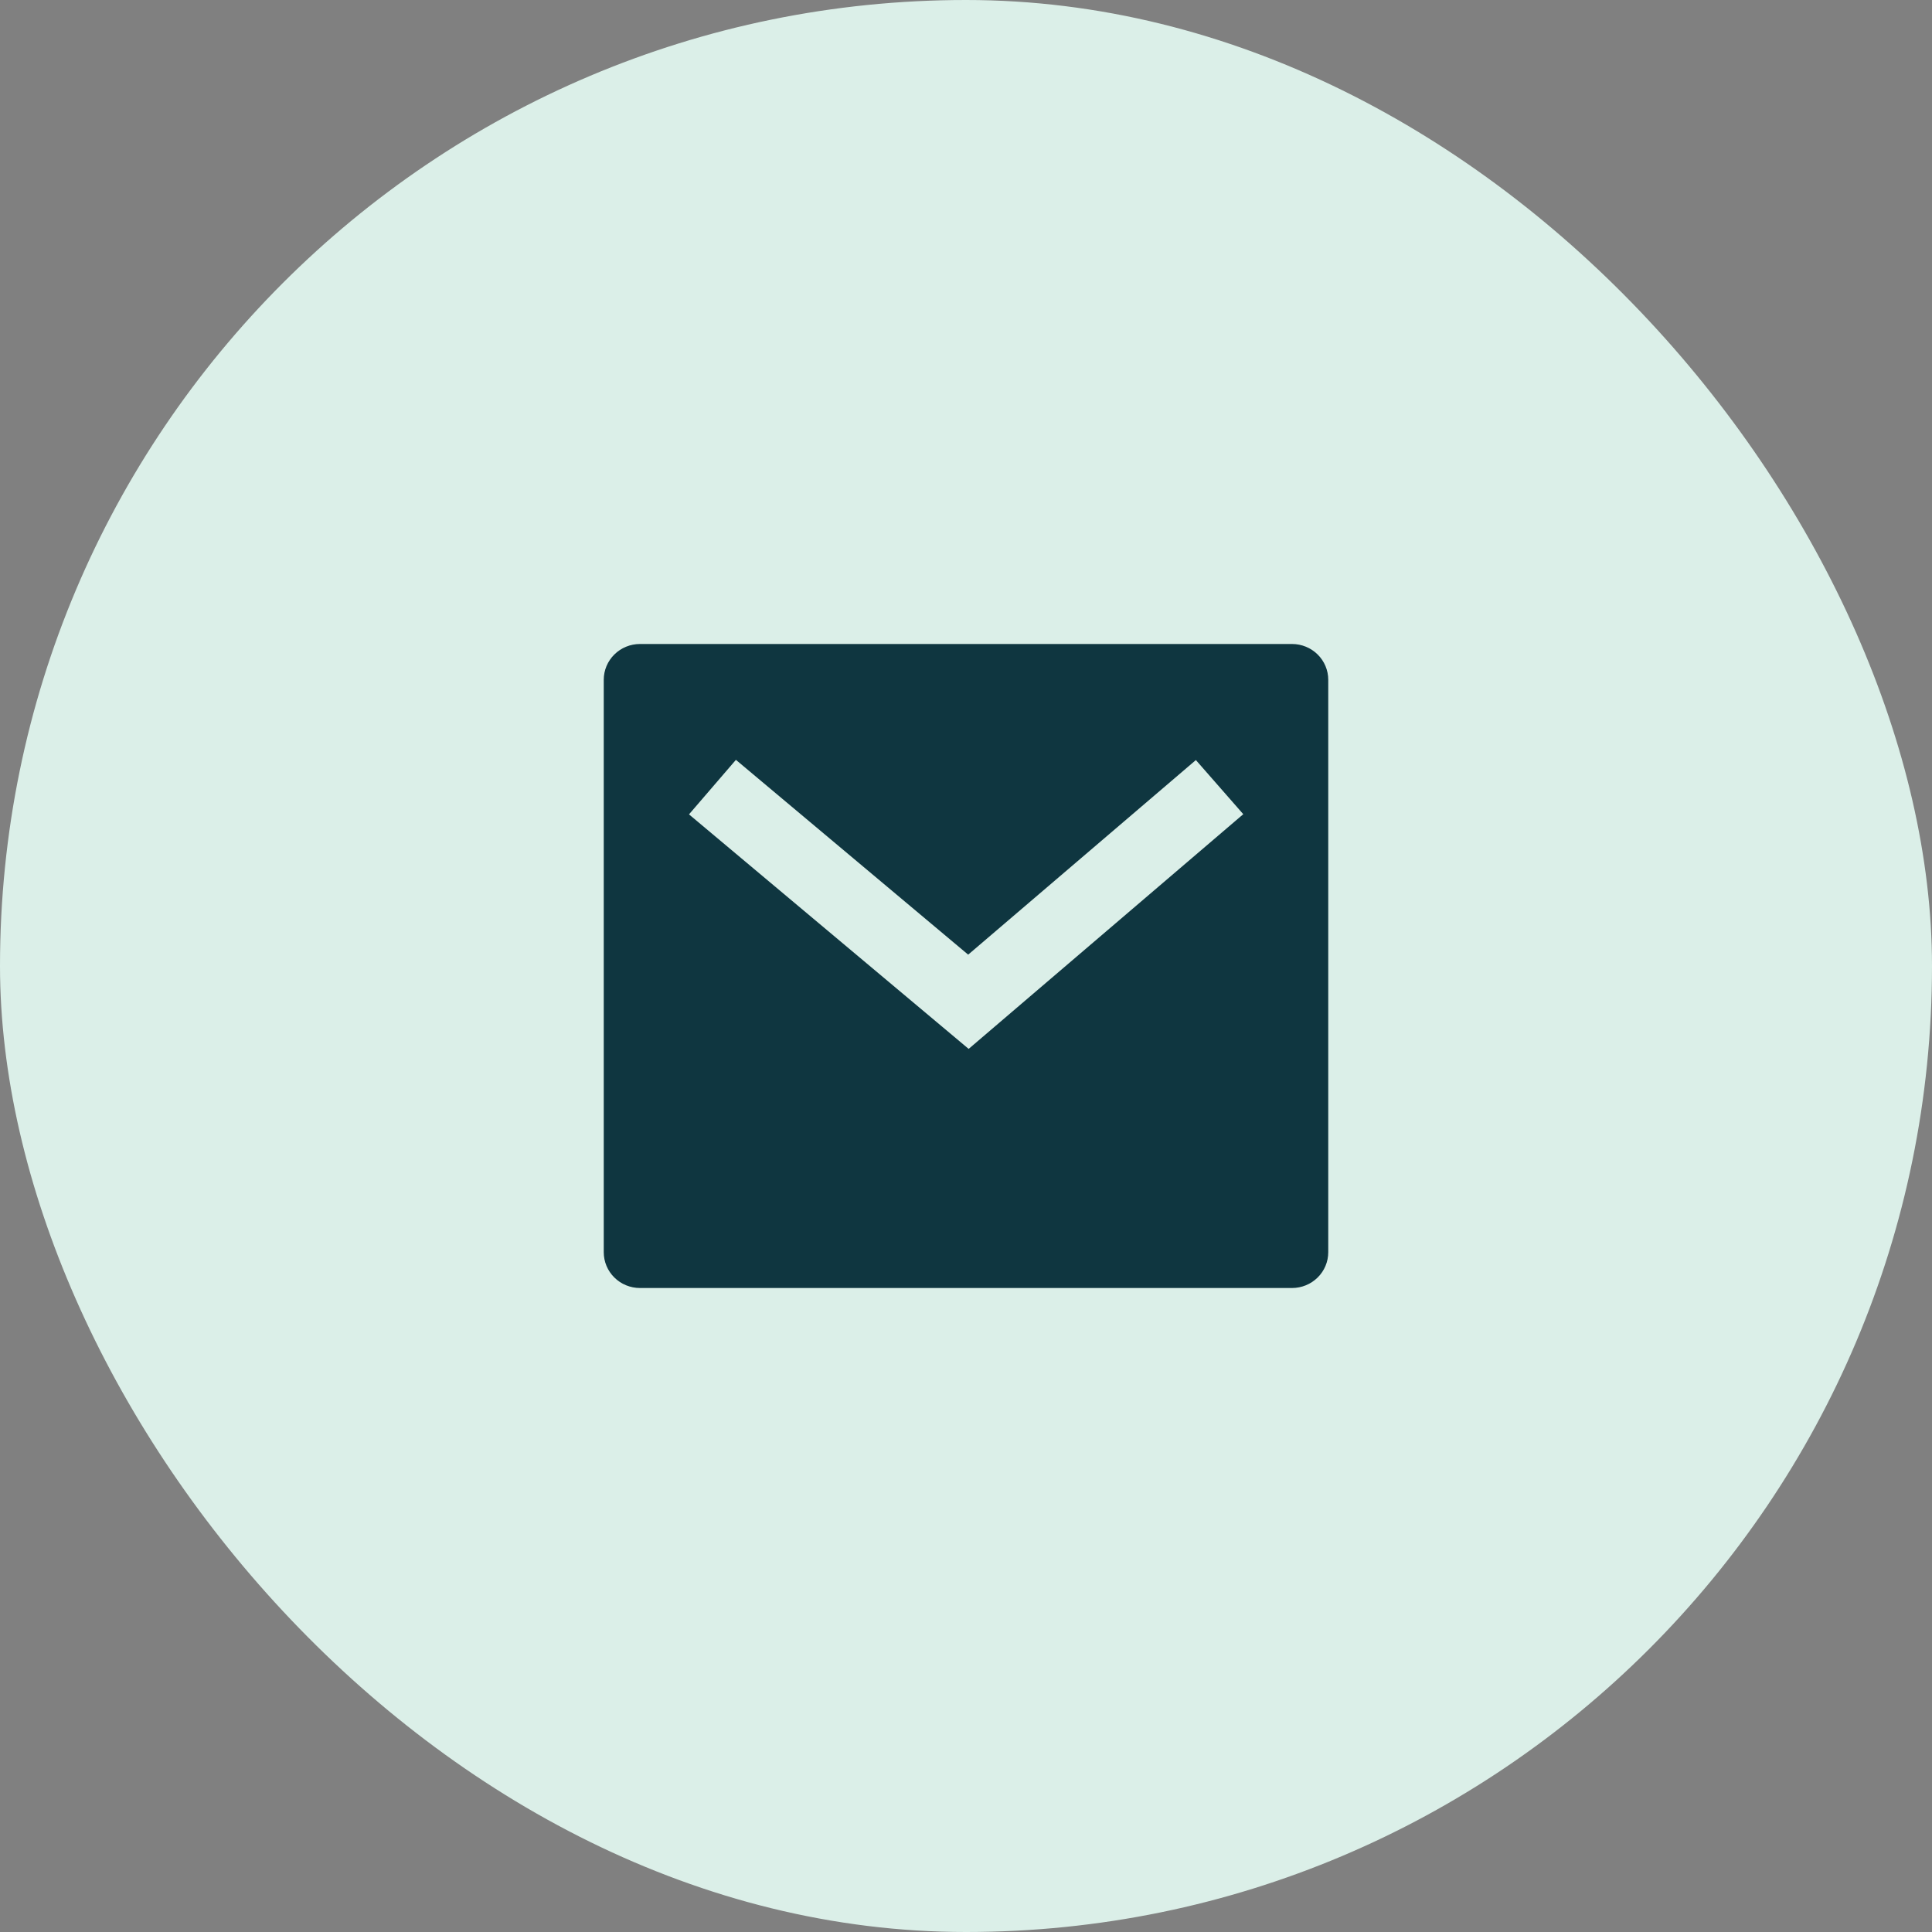 <svg xmlns="http://www.w3.org/2000/svg" width="64" height="64" viewBox="0 0 64 64" fill="none"><rect x="0" y="0" width="64" height="64" fill="#808080" stroke="none"/><rect width="64" height="64" rx="32" fill="#DBEFE8"></rect><g clip-path="url(#clip0_5041_913)"><g clip-path="url(#clip1_5041_913)"><path d="M21.2 21.333H42.8C43.118 21.333 43.423 21.458 43.648 21.68C43.874 21.903 44 22.204 44 22.519V41.481C44 41.796 43.874 42.097 43.648 42.32C43.423 42.542 43.118 42.667 42.8 42.667H21.2C20.882 42.667 20.576 42.542 20.352 42.32C20.126 42.097 20 41.796 20 41.481V22.519C20 22.204 20.126 21.903 20.352 21.68C20.576 21.458 20.882 21.333 21.2 21.333ZM32.072 31.624L24.378 25.171L22.824 26.977L32.088 34.746L41.185 26.971L39.615 25.178L32.072 31.624Z" fill="#0F3640"></path></g></g><defs><clipPath id="clip0_5041_913"><rect width="32" height="32" fill="white" transform="translate(16 16)"></rect></clipPath><clipPath id="clip1_5041_913"><rect width="32" height="32" fill="white" transform="translate(16 16)"></rect></clipPath></defs></svg>